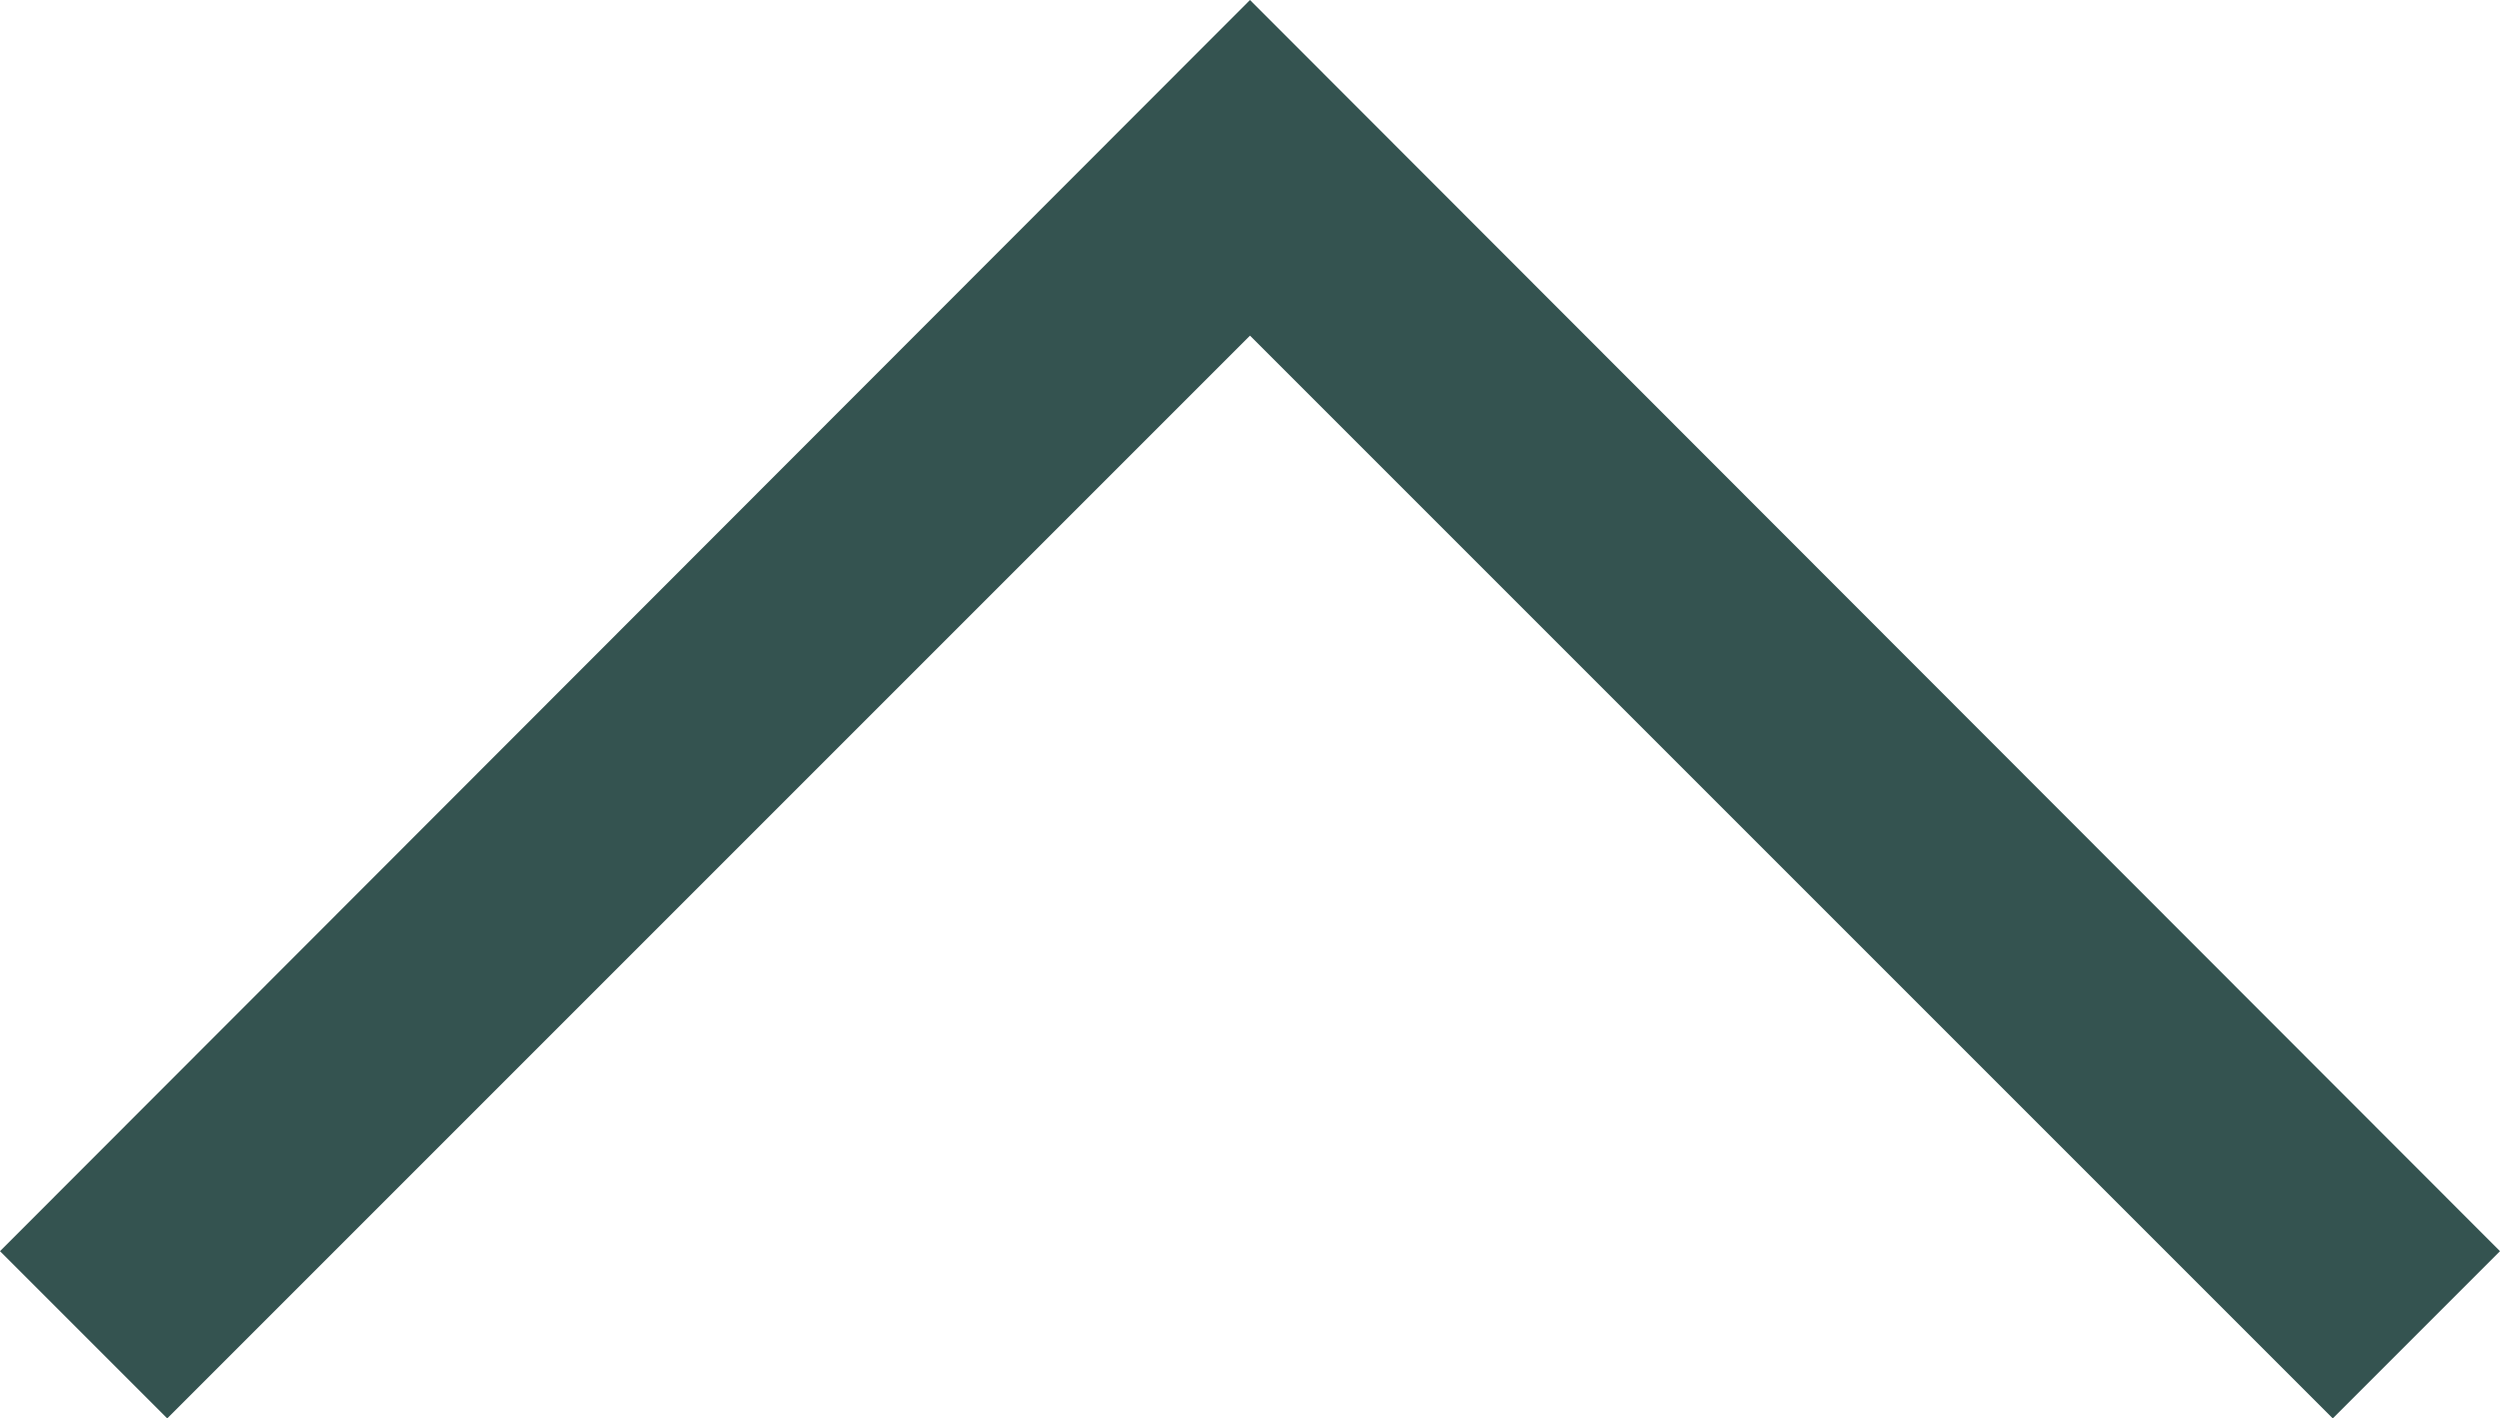 <svg xmlns="http://www.w3.org/2000/svg" viewBox="0 0 210.8 119.6"><path fill="#345350" d="M0,14.1,105.4,119.6,210.8,14.1,196.7,0,105.4,91.3,14.1,0Z" transform="translate(210.8 119.6) rotate(180)"/></svg>
